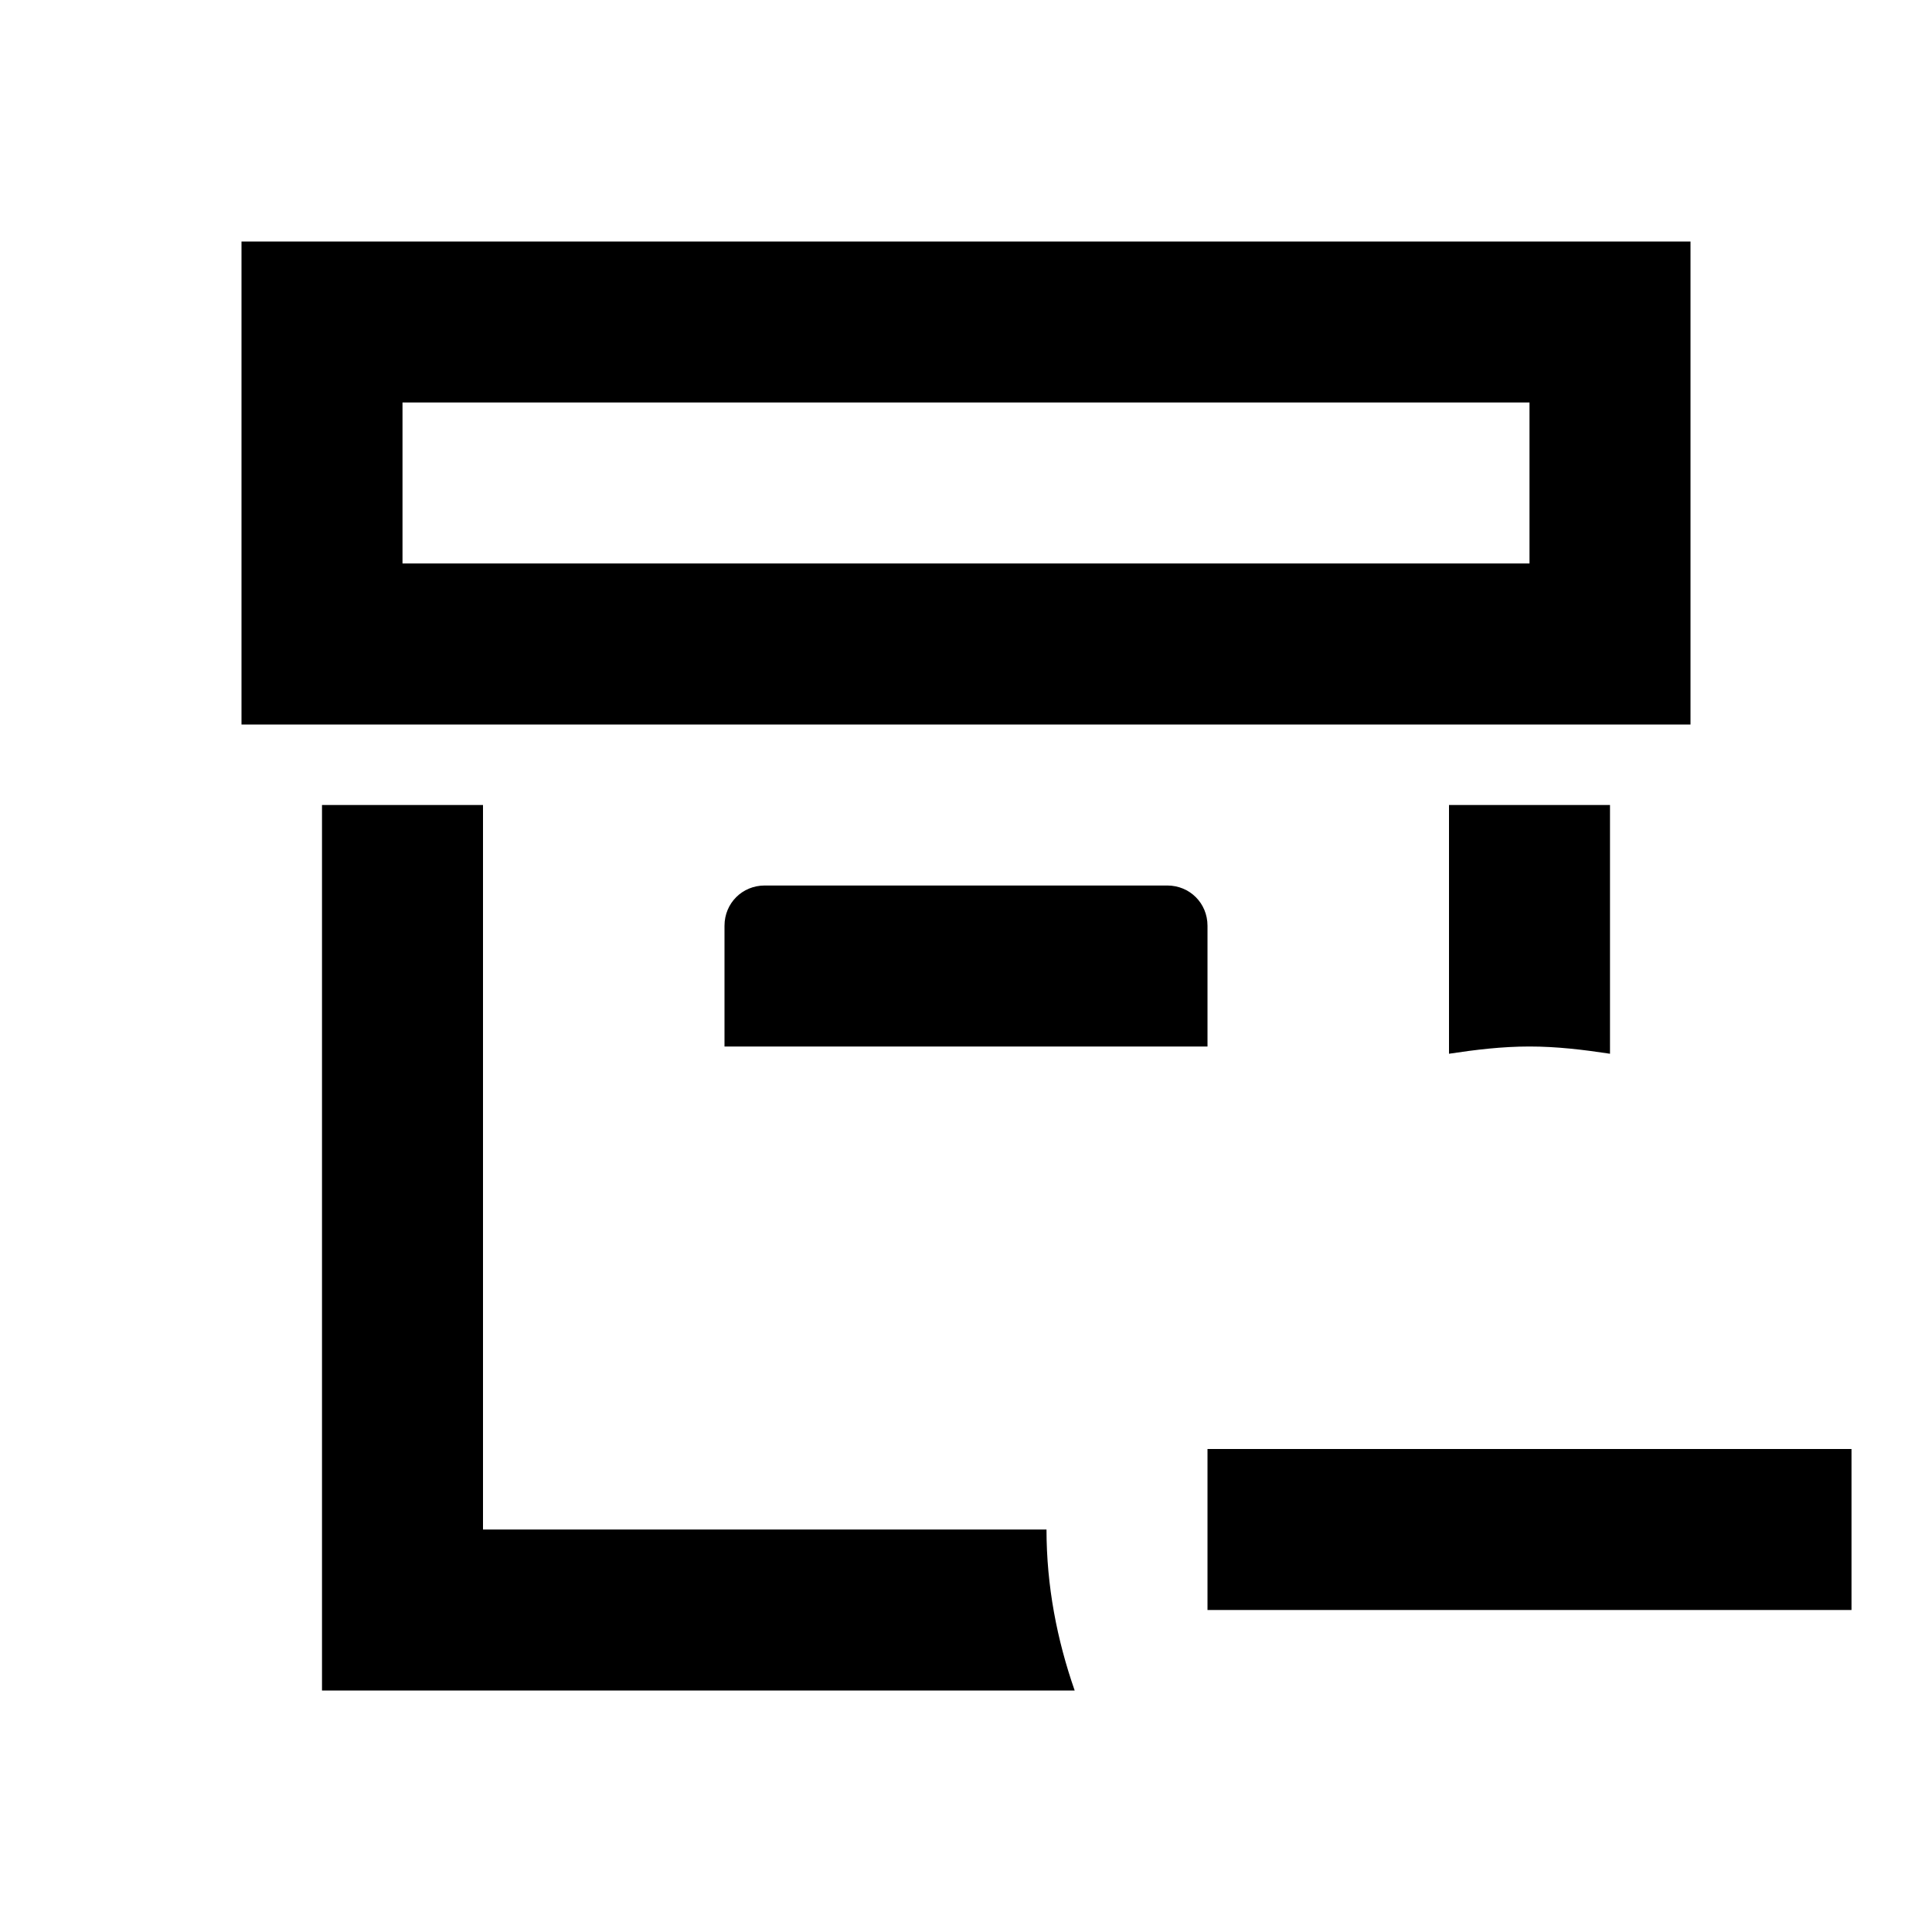 <?xml version="1.0" encoding="utf-8"?>
<!-- Generator: www.svgicons.com -->
<svg xmlns="http://www.w3.org/2000/svg" width="800" height="800" viewBox="0 0 24 24">
<path fill="currentColor" d="M13 19c0 .7.13 1.37.35 2H4V10h2v9zm6-6c.34 0 .67.04 1 .09V10h-2v3.09c.33-.05.66-.09 1-.09m-9.5-2c-.28 0-.5.22-.5.5V13h6v-1.5c0-.28-.22-.5-.5-.5zM21 9H3V3h18zm-2-4H5v2h14zm-4 13v2h8v-2z"/>
</svg>